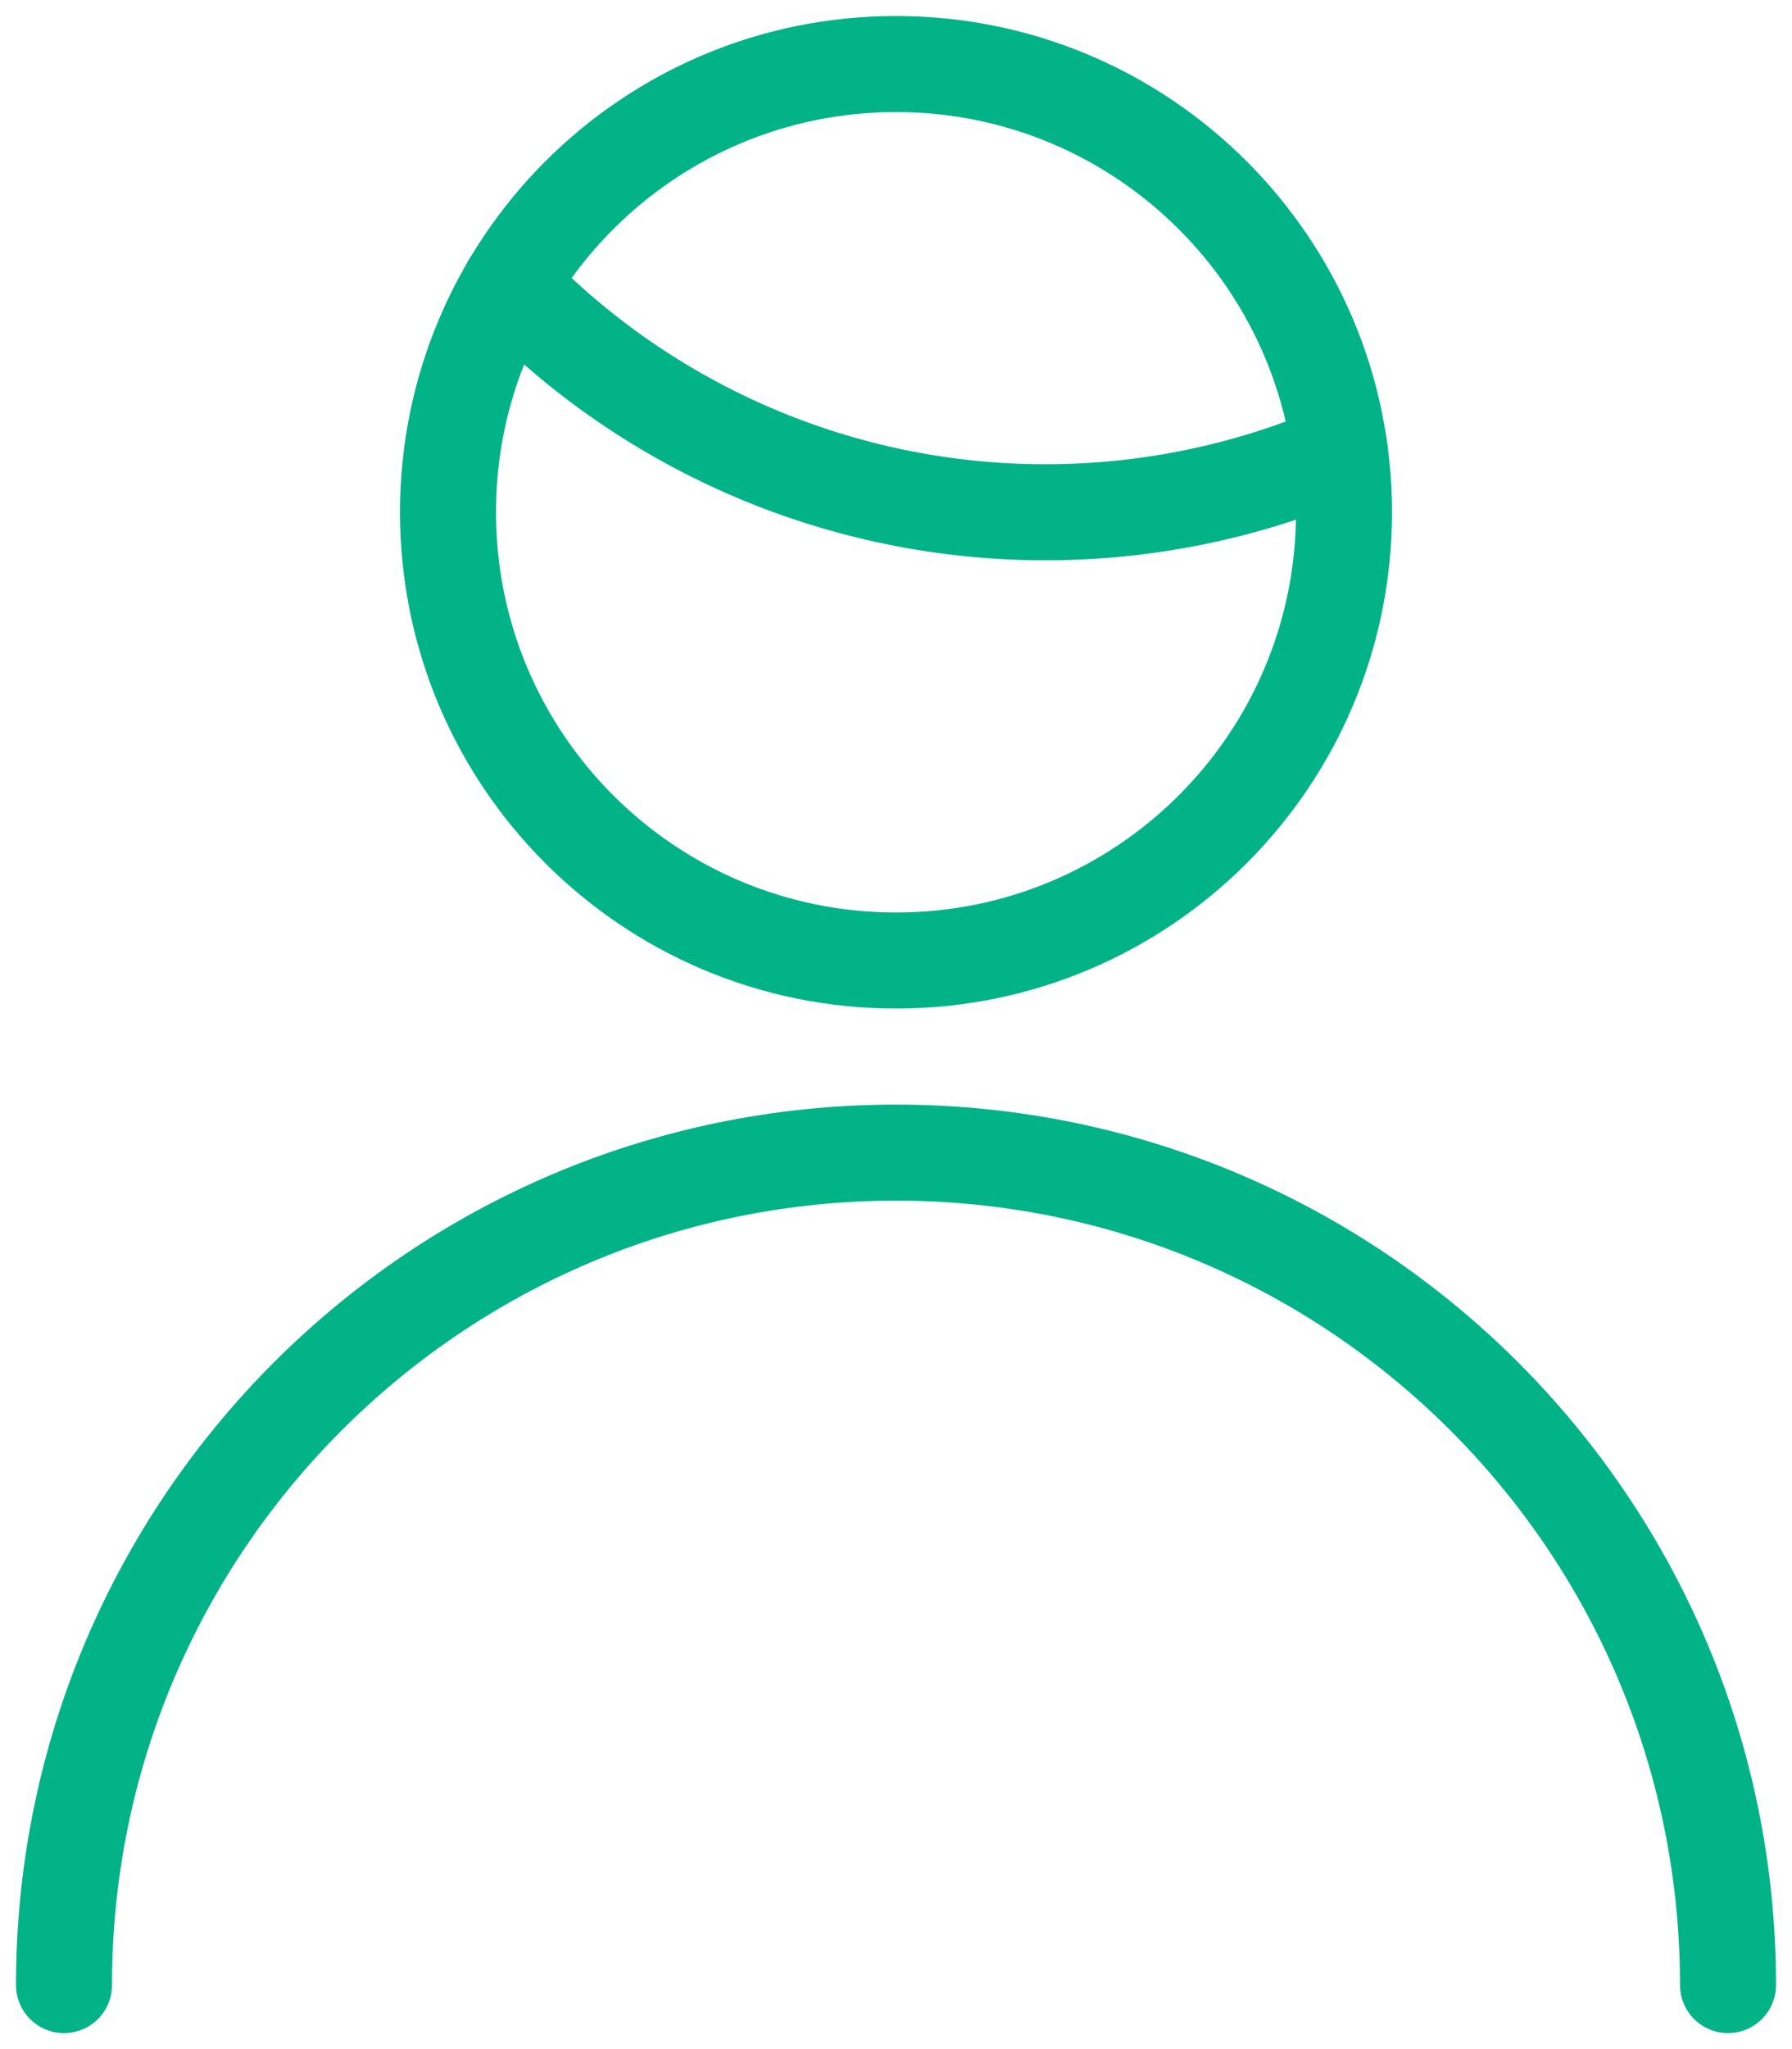 <svg xmlns="http://www.w3.org/2000/svg" width="56px" height="64px" viewBox="0 0 56 64" fill="none" aria-hidden="true"><defs><linearGradient class="cerosgradient" data-cerosgradient="true" id="CerosGradient_id38ee06880" gradientUnits="userSpaceOnUse" x1="50%" y1="100%" x2="50%" y2="0%"><stop offset="0%" stop-color="#d1d1d1"/><stop offset="100%" stop-color="#d1d1d1"/></linearGradient><linearGradient/></defs>
<path d="M15.936 8.891C20.316 13.435 26.356 16.001 32.667 16C35.83 16.001 38.96 15.357 41.867 14.107" stroke="#02B388" stroke-width="3" stroke-linecap="round" stroke-linejoin="round"/>
<path fill-rule="evenodd" clip-rule="evenodd" d="M28 30C35.732 30 42 23.732 42 16C42 8.268 35.732 2 28 2C20.268 2 14 8.268 14 16C14 23.732 20.268 30 28 30Z" stroke="#02B388" stroke-width="3" stroke-linecap="round" stroke-linejoin="round"/>
<path d="M2 62C2 47.641 13.641 36 28 36C42.359 36 54 47.641 54 62" stroke="#02B388" stroke-width="3" stroke-linecap="round" stroke-linejoin="round"/>
</svg>